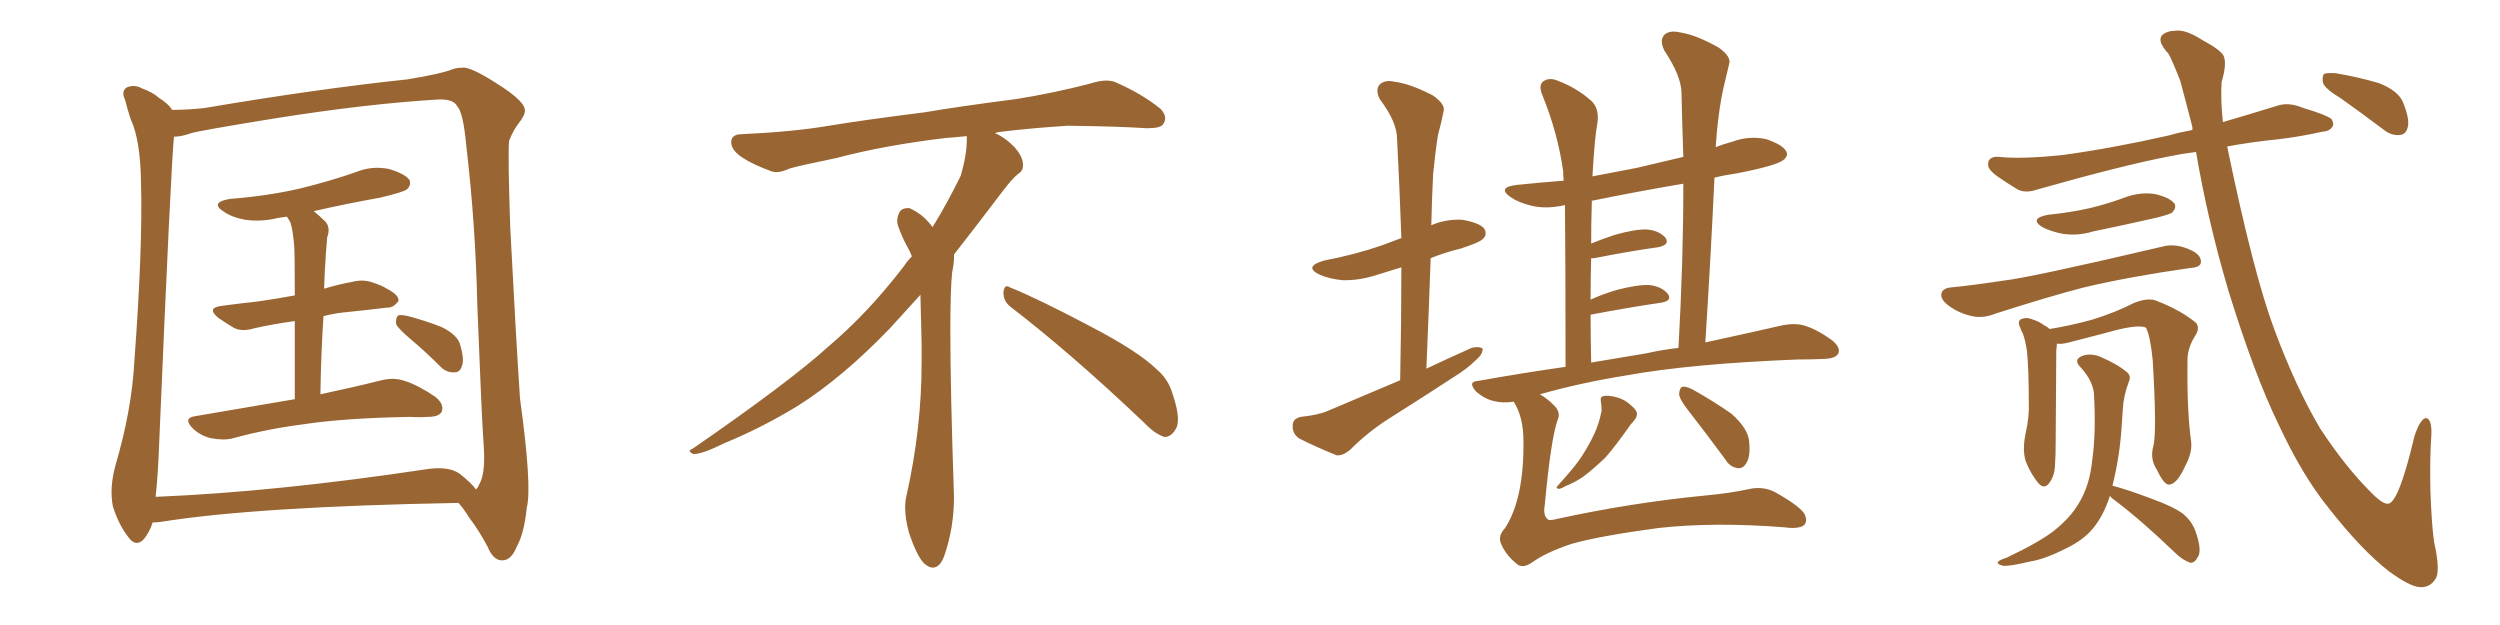 <svg xmlns="http://www.w3.org/2000/svg" xmlns:xlink="http://www.w3.org/1999/xlink" width="600" height="150"><path fill="#996633" padding="10" d="M70.75 95.80L70.75 95.80Q70.75 84.52 70.75 77.05L70.75 77.05Q65.48 77.78 60.94 78.81L60.94 78.81Q58.01 79.69 56.10 78.66L56.10 78.66Q53.91 77.34 52.44 76.32L52.44 76.32Q49.37 73.83 53.32 73.39L53.32 73.39Q57.71 72.80 61.82 72.36L61.82 72.36Q65.92 71.78 70.75 70.90L70.75 70.90Q70.75 60.94 70.61 59.03L70.61 59.03Q70.31 55.37 69.73 53.47L69.73 53.47Q69.29 52.59 68.85 52.00L68.85 52.00Q67.68 52.15 66.80 52.29L66.80 52.29Q62.70 53.32 58.74 52.73L58.74 52.73Q55.66 52.15 53.76 50.83L53.76 50.83Q50.24 48.63 55.08 47.75L55.08 47.75Q64.31 47.02 71.92 45.26L71.92 45.26Q79.10 43.51 85.40 41.31L85.40 41.31Q89.36 39.70 93.46 40.58L93.46 40.58Q97.27 41.75 98.29 43.21L98.29 43.21Q98.73 44.38 97.71 45.41L97.71 45.41Q96.83 46.14 91.11 47.46L91.11 47.46Q82.91 48.93 75.29 50.68L75.29 50.68Q76.61 51.71 78.08 53.17L78.08 53.17Q79.39 54.64 78.52 56.98L78.52 56.98Q78.37 58.59 78.22 60.79L78.22 60.79Q77.93 64.75 77.78 69.29L77.78 69.29Q81.15 68.26 84.38 67.68L84.38 67.68Q87.16 66.94 89.50 67.82L89.50 67.82Q91.70 68.55 92.58 69.14L92.58 69.14Q95.80 70.75 95.65 72.22L95.65 72.22Q94.34 73.97 92.87 73.83L92.87 73.83Q88.18 74.41 82.32 75L82.32 75Q79.83 75.29 77.64 75.88L77.64 75.88Q77.05 84.52 76.90 94.63L76.90 94.63Q85.84 92.72 91.55 91.26L91.55 91.26Q94.48 90.53 97.12 91.41L97.12 91.41Q100.34 92.43 104.44 95.21L104.44 95.21Q106.64 96.97 106.05 98.73L106.05 98.73Q105.47 100.05 102.69 100.05L102.69 100.05Q100.63 100.20 98.44 100.05L98.44 100.05Q82.62 100.34 72.95 101.81L72.95 101.81Q63.87 102.98 55.96 105.18L55.96 105.18Q53.76 105.76 50.68 105.18L50.68 105.18Q48.05 104.59 46.14 102.69L46.14 102.69Q43.95 100.34 46.73 99.90L46.73 99.90Q59.62 97.71 70.75 95.80ZM98.44 81.30L98.44 81.30Q95.51 78.81 95.07 77.78L95.07 77.78Q94.92 76.32 95.51 75.73L95.51 75.73Q96.09 75.44 98.00 75.88L98.00 75.88Q102.39 77.05 106.05 78.52L106.05 78.52Q109.86 80.42 110.45 82.76L110.45 82.76Q111.47 86.28 110.89 87.74L110.89 87.74Q110.45 89.36 109.13 89.36L109.13 89.36Q107.23 89.50 105.76 88.04L105.76 88.04Q102.10 84.38 98.44 81.30ZM36.62 125.39L36.62 125.39Q36.04 127.44 34.57 129.35L34.57 129.35Q32.67 131.40 30.91 129.05L30.91 129.05Q28.56 126.12 27.10 121.58L27.10 121.58Q26.22 117.19 27.69 111.77L27.69 111.77Q31.64 98.29 32.23 86.87L32.23 86.87Q34.28 59.47 33.84 43.65L33.84 43.65Q33.69 33.54 31.35 28.56L31.35 28.56Q30.62 26.37 30.03 24.02L30.03 24.02Q29.00 21.83 30.47 20.95L30.47 20.95Q32.37 20.21 34.13 21.24L34.13 21.24Q36.62 22.12 38.09 23.44L38.09 23.44Q40.43 24.90 41.31 26.37L41.31 26.37Q44.97 26.37 49.07 25.93L49.07 25.93Q75.73 21.39 97.85 19.04L97.85 19.04Q105.76 17.72 108.40 16.70L108.40 16.70Q109.42 16.26 110.89 16.26L110.89 16.26Q112.94 15.82 120.85 21.09L120.85 21.09Q125.83 24.46 125.98 26.37L125.98 26.37Q126.12 27.54 124.37 29.74L124.37 29.74Q123.05 31.49 122.17 33.84L122.17 33.84Q121.88 37.50 122.46 54.64L122.46 54.64Q123.78 80.27 124.80 95.65L124.80 95.65Q127.73 116.89 126.42 121.88L126.42 121.88Q125.83 127.88 124.07 131.10L124.07 131.10Q122.75 134.33 120.85 134.47L120.85 134.47Q118.51 134.77 117.04 131.25L117.04 131.25Q115.14 127.59 112.50 124.07L112.50 124.07Q111.04 121.73 110.01 120.70L110.01 120.70Q61.52 121.58 38.67 125.24L38.67 125.24Q37.50 125.39 36.62 125.39ZM110.30 113.67L110.30 113.67L110.30 113.67Q113.23 116.02 114.26 117.48L114.26 117.48Q114.70 117.04 115.28 115.72L115.28 115.72Q116.60 112.94 116.02 105.91L116.02 105.91Q115.58 99.61 114.55 73.10L114.55 73.10Q114.11 53.61 111.91 35.01L111.91 35.01Q111.18 26.95 109.72 25.49L109.72 25.49Q108.84 23.73 105.18 23.88L105.18 23.88Q88.04 24.90 65.92 28.42L65.92 28.42Q47.90 31.35 46.00 31.93L46.00 31.93Q43.51 32.81 41.75 32.81L41.75 32.81Q41.02 40.14 38.23 105.76L38.23 105.76Q37.94 113.82 37.35 119.24L37.35 119.24Q66.06 118.07 102.10 112.65L102.10 112.65Q107.52 111.77 110.30 113.67ZM242.58 73.68L242.58 73.68Q240.82 72.36 240.82 70.17L240.82 70.17Q240.97 68.70 241.70 68.70L241.70 68.70Q241.99 68.70 242.43 68.99L242.43 68.99Q249.32 71.78 261.77 78.37L261.77 78.37Q273.05 84.23 277.59 88.62L277.59 88.62Q280.37 90.97 281.40 94.48L281.40 94.48Q282.71 98.29 282.71 100.63L282.71 100.63Q282.71 102.39 281.98 103.27L281.98 103.27Q280.96 104.88 279.49 104.88L279.49 104.88Q277.15 104.15 274.51 101.37L274.51 101.37Q257.08 84.81 242.58 73.68ZM232.03 33.54L232.03 33.54L232.03 32.67Q229.25 32.96 227.05 33.11L227.05 33.11Q212.26 34.86 200.68 37.94L200.68 37.94Q191.46 39.84 189.55 40.43L189.55 40.43Q187.65 41.31 186.33 41.31L186.33 41.31Q185.74 41.31 185.30 41.16L185.30 41.16Q180.76 39.55 178.13 37.79L178.13 37.79Q175.49 36.04 175.49 34.13L175.49 34.13L175.49 33.98Q175.63 32.37 177.54 32.23L177.54 32.23Q190.43 31.64 198.93 30.18L198.93 30.18Q206.84 28.86 221.92 26.95L221.92 26.95Q229.54 25.63 244.19 23.73L244.19 23.73Q253.13 22.27 261.62 20.07L261.62 20.07Q263.82 19.34 265.43 19.34L265.43 19.34Q266.60 19.34 267.48 19.63L267.48 19.63Q273.93 22.41 278.47 26.07L278.47 26.07Q279.64 27.25 279.64 28.42L279.64 28.42Q279.64 29.00 279.20 29.74L279.20 29.74Q278.61 30.76 275.68 30.76L275.68 30.76L274.95 30.76Q268.21 30.32 256.20 30.18L256.20 30.18Q247.27 30.76 240.09 31.64L240.09 31.64Q239.21 31.79 238.77 31.93L238.77 31.93Q241.41 33.11 243.60 35.45L243.60 35.45Q245.36 37.50 245.51 39.26L245.51 39.26L245.51 39.84Q245.51 41.02 244.34 41.75L244.34 41.75Q243.02 42.77 240.67 45.85L240.67 45.85Q234.23 54.35 228.96 61.08L228.96 61.08L228.96 61.82Q228.96 63.28 228.52 65.33L228.52 65.33Q228.08 69.43 228.08 79.25L228.08 79.25Q228.08 93.46 228.96 119.24L228.96 119.24Q228.96 126.71 226.61 133.45L226.61 133.45Q225.59 136.23 223.83 136.23L223.83 136.23Q222.95 136.23 221.78 135.21L221.78 135.21Q220.02 133.45 218.12 127.73L218.12 127.73Q217.24 124.37 217.24 121.88L217.24 121.88Q217.24 120.26 217.53 119.09L217.53 119.09Q221.19 102.83 221.19 87.01L221.19 87.01L221.19 82.62Q221.04 76.61 220.90 70.75L220.90 70.75Q216.80 75.29 213.57 78.81L213.57 78.81Q202.15 90.67 191.46 97.41L191.46 97.41Q182.81 102.69 173.88 106.35L173.88 106.35Q168.60 108.98 166.41 108.98L166.41 108.98Q165.53 108.54 165.53 108.25L165.53 108.25Q165.53 107.96 166.26 107.67L166.26 107.67Q189.40 91.70 198.78 83.20L198.78 83.20Q208.45 75 216.94 63.87L216.94 63.87Q217.82 62.55 218.85 61.52L218.85 61.52Q218.41 60.35 217.82 59.33L217.82 59.33Q216.65 57.28 215.63 54.49L215.63 54.49Q215.33 53.76 215.33 53.03L215.33 53.03Q215.33 52.00 215.92 50.83L215.92 50.83Q216.50 49.95 217.82 49.95L217.82 49.95L218.26 49.95Q221.19 51.27 223.10 53.61L223.10 53.61Q223.39 53.91 223.83 54.49L223.83 54.49Q227.34 48.78 230.57 42.19L230.57 42.19Q232.03 37.21 232.03 33.54ZM336.04 91.26L336.04 91.26Q336.33 77.05 336.33 64.16L336.33 64.16Q333.40 65.04 330.62 65.92L330.62 65.92Q326.22 67.38 322.12 67.24L322.12 67.24Q319.04 66.94 316.70 65.92L316.70 65.92Q312.74 64.01 317.72 62.55L317.72 62.55Q325.34 61.08 331.64 58.89L331.64 58.89Q333.98 58.01 336.33 57.13L336.33 57.13Q335.89 44.82 335.30 33.40L335.30 33.40Q335.30 29.30 331.20 23.88L331.20 23.88Q330.03 21.68 331.05 20.36L331.05 20.36Q332.37 19.04 334.72 19.63L334.72 19.63Q338.38 20.07 343.80 22.85L343.80 22.85Q347.02 25.05 346.44 26.81L346.44 26.81Q346.00 29.15 345.12 32.37L345.12 32.37Q344.53 36.04 343.95 41.75L343.95 41.75Q343.65 47.75 343.51 54.05L343.51 54.05Q346.88 52.59 350.83 52.73L350.83 52.73Q355.22 53.47 356.25 54.93L356.25 54.93Q356.98 56.25 355.96 57.28L355.96 57.28Q355.22 58.15 350.68 59.62L350.68 59.62Q346.58 60.64 343.36 61.96L343.36 61.96Q342.92 74.71 342.33 88.48L342.33 88.48Q347.90 85.84 353.17 83.50L353.17 83.50Q354.93 83.06 355.81 83.64L355.81 83.64Q355.96 84.96 354.20 86.43L354.20 86.43Q352.15 88.48 349.07 90.38L349.07 90.38Q341.46 95.36 333.54 100.34L333.54 100.34Q328.42 103.56 324.02 107.96L324.02 107.96Q322.27 109.42 320.80 109.28L320.80 109.28Q315.38 107.08 311.72 105.18L311.72 105.18Q310.11 104.00 310.25 102.10L310.25 102.10Q310.25 100.49 312.16 100.05L312.16 100.05Q316.41 99.61 318.75 98.58L318.75 98.58Q327.69 94.78 336.04 91.26ZM363.28 96.39L363.28 96.39Q360.79 96.83 358.45 96.24L358.45 96.24Q356.10 95.65 354.20 93.90L354.20 93.90Q352.15 91.55 354.79 91.41L354.79 91.41Q365.48 89.50 375.73 88.04L375.73 88.04Q375.73 61.52 375.59 49.22L375.59 49.22Q371.19 50.24 367.53 49.37L367.53 49.37Q364.45 48.63 362.55 47.31L362.55 47.31Q359.18 44.97 364.01 44.38L364.01 44.38Q369.58 43.80 375.29 43.36L375.29 43.36Q375.15 41.89 375.15 41.02L375.15 41.02Q373.83 31.79 370.17 22.85L370.17 22.85Q369.14 20.36 370.46 19.48L370.46 19.48Q371.92 18.46 374.12 19.48L374.12 19.48Q378.37 21.09 381.88 24.17L381.88 24.17Q383.94 26.07 383.35 29.74L383.35 29.74Q382.76 32.52 382.18 42.33L382.18 42.33Q387.45 41.31 392.87 40.28L392.87 40.28Q398.58 38.96 404.00 37.65L404.00 37.65Q403.71 29.59 403.56 22.41L403.56 22.41Q403.56 18.31 399.46 12.16L399.46 12.16Q398.29 9.81 399.32 8.50L399.32 8.50Q400.49 7.18 403.13 7.76L403.13 7.76Q407.08 8.35 412.50 11.43L412.50 11.43Q415.58 13.62 414.99 15.38L414.99 15.38Q414.40 18.02 413.53 21.53L413.53 21.53Q412.65 25.63 412.06 31.49L412.06 31.49Q411.91 33.40 411.77 35.30L411.77 35.30Q413.67 34.57 415.87 33.98L415.87 33.98Q419.82 32.52 423.93 33.40L423.93 33.40Q427.73 34.72 428.61 36.18L428.61 36.18Q429.35 37.35 428.03 38.38L428.03 38.38Q426.56 39.70 416.89 41.60L416.89 41.60Q413.82 42.04 411.47 42.63L411.47 42.63Q410.60 61.52 409.28 82.18L409.28 82.18Q420.12 79.83 427.73 78.08L427.73 78.08Q430.52 77.49 432.86 78.08L432.86 78.08Q435.94 78.96 439.60 81.59L439.60 81.59Q441.80 83.35 441.21 84.81L441.21 84.81Q440.63 85.99 437.99 86.13L437.99 86.13Q434.91 86.28 431.40 86.28L431.40 86.28Q405.76 87.30 390.38 90.09L390.38 90.09Q379.39 91.85 369.58 94.63L369.58 94.63Q371.34 95.65 372.80 97.12L372.80 97.12Q374.71 98.88 373.83 100.78L373.83 100.78Q372.22 105.32 370.75 121.14L370.75 121.14Q370.31 123.63 371.34 124.51L371.34 124.51Q371.63 125.10 373.83 124.51L373.83 124.51Q391.26 120.70 408.98 118.95L408.98 118.95Q415.43 118.36 419.97 117.33L419.97 117.33Q423.63 116.60 426.71 118.51L426.71 118.51Q432.28 121.73 433.15 123.49L433.15 123.49Q433.89 125.24 432.86 126.12L432.86 126.12Q431.54 127.00 428.32 126.56L428.32 126.56Q411.47 125.24 398.14 126.71L398.14 126.71Q383.94 128.61 377.20 130.52L377.20 130.52Q371.04 132.57 367.82 134.91L367.82 134.91Q365.33 136.67 363.87 135.21L363.87 135.21Q361.23 133.01 360.21 130.37L360.21 130.37Q359.47 128.61 361.23 126.71L361.23 126.71Q365.77 119.68 365.63 105.91L365.63 105.91Q365.63 100.05 363.28 96.39ZM395.07 84.81L395.07 84.81Q398.88 83.94 402.83 83.50L402.83 83.50Q404.00 62.70 404.00 44.09L404.00 44.09Q392.72 46.00 382.03 48.19L382.03 48.19Q382.03 48.49 382.03 48.93L382.03 48.93Q381.88 53.17 381.88 58.45L381.88 58.45Q384.38 57.42 387.45 56.40L387.45 56.40Q392.58 54.93 395.36 55.08L395.36 55.08Q398.29 55.37 399.76 57.13L399.76 57.13Q400.78 58.74 398.00 59.33L398.00 59.33Q391.55 60.21 382.62 61.96L382.62 61.96Q382.03 61.96 381.88 61.96L381.88 61.96Q381.74 66.65 381.74 71.92L381.74 71.92Q384.52 70.61 388.04 69.58L388.04 69.58Q393.16 68.26 395.95 68.41L395.95 68.41Q399.02 68.85 400.34 70.61L400.34 70.61Q401.37 72.22 398.58 72.66L398.58 72.66Q391.55 73.68 382.18 75.44L382.18 75.44Q381.88 75.44 381.74 75.59L381.74 75.59Q381.74 80.86 381.88 87.01L381.88 87.01Q388.77 85.84 395.07 84.81ZM384.23 96.53L384.23 96.53Q383.94 95.21 384.81 95.07L384.81 95.07Q385.84 94.78 388.04 95.36L388.04 95.36Q389.79 95.80 391.26 97.12L391.26 97.12Q392.72 98.29 392.87 99.17L392.87 99.17Q392.87 100.20 392.29 100.78L392.29 100.78Q391.99 101.22 391.41 101.81L391.41 101.81Q387.60 107.23 385.25 109.86L385.25 109.86Q382.32 112.65 379.98 114.40L379.98 114.40Q378.08 115.72 375.88 116.60L375.88 116.60Q374.56 117.33 374.12 117.33L374.12 117.33Q373.24 117.19 373.83 116.60L373.83 116.60Q378.22 111.77 379.69 109.42L379.69 109.42Q381.30 106.93 382.62 104.15L382.62 104.15Q383.79 101.66 384.38 98.58L384.38 98.58Q384.38 97.41 384.23 96.53ZM405.47 98.88L405.47 98.88L405.47 98.88Q403.13 95.95 402.98 94.63L402.98 94.63Q403.13 93.02 403.71 92.87L403.71 92.87Q404.44 92.58 406.20 93.46L406.20 93.46Q411.18 96.24 415.58 99.32L415.58 99.32Q419.68 102.98 419.82 106.20L419.82 106.20Q420.12 109.72 419.09 111.18L419.09 111.18Q418.36 112.50 417.04 112.35L417.04 112.35Q415.14 112.06 414.11 110.30L414.11 110.30Q409.57 104.15 405.47 98.88ZM491.46 51.56L491.46 51.56Q497.02 50.98 501.56 49.95L501.56 49.95Q505.81 48.93 509.77 47.46L509.77 47.46Q513.57 46.00 517.24 46.58L517.24 46.58Q520.90 47.46 521.92 48.93L521.92 48.93Q522.36 49.95 521.34 50.98L521.34 50.98Q520.90 51.42 517.38 52.29L517.38 52.29Q509.62 54.05 502.44 55.52L502.44 55.52Q498.63 56.69 494.97 56.10L494.97 56.10Q492.04 55.52 490.14 54.49L490.14 54.49Q486.91 52.44 491.46 51.56ZM468.16 68.99L468.16 68.99Q473.88 68.41 480.62 67.38L480.62 67.38Q487.21 66.65 518.99 59.18L518.99 59.18Q522.22 58.30 525.88 60.06L525.88 60.06Q528.37 61.23 528.22 62.99L528.22 62.99Q528.08 64.16 525.73 64.31L525.73 64.31Q511.23 66.36 500.10 68.99L500.10 68.99Q491.60 71.19 478.86 75.29L478.86 75.29Q475.93 76.46 473.29 75.88L473.29 75.88Q470.07 75.15 467.72 73.39L467.72 73.39Q465.53 71.78 465.97 70.31L465.97 70.31Q466.41 69.14 468.16 68.99ZM516.80 107.08L516.80 107.08Q517.68 103.71 516.65 86.43L516.65 86.43Q516.06 80.57 515.04 78.66L515.04 78.66L515.04 78.66Q513.13 77.64 505.08 79.98L505.08 79.98Q500.98 81.01 496.00 82.32L496.00 82.32Q494.68 82.62 493.65 82.47L493.65 82.47Q493.65 83.06 493.51 84.08L493.51 84.08Q493.51 85.40 493.36 106.20L493.36 106.20Q493.36 109.57 493.21 111.33L493.21 111.33Q493.21 114.11 491.75 116.02L491.75 116.02Q490.58 117.48 489.26 116.02L489.26 116.02Q487.50 113.96 486.18 110.74L486.18 110.74Q485.30 107.96 486.18 103.86L486.18 103.86Q487.06 99.90 486.91 96.68L486.91 96.68Q486.91 88.77 486.47 84.23L486.47 84.23Q486.04 81.45 485.45 79.98L485.45 79.98Q485.01 79.25 484.86 78.66L484.86 78.66Q484.13 77.20 485.01 76.61L485.01 76.61Q486.33 76.03 487.65 76.61L487.65 76.61Q489.55 77.20 490.58 78.08L490.58 78.08Q491.31 78.37 491.89 78.96L491.89 78.96Q496.58 78.22 502.00 76.76L502.00 76.76Q507.71 75 512.26 72.66L512.26 72.66Q515.33 71.48 517.24 72.07L517.24 72.07Q523.39 74.41 527.05 77.49L527.05 77.49Q528.08 78.81 526.76 80.71L526.76 80.71Q524.85 83.79 525 87.01L525 87.01Q524.85 98.58 525.88 106.05L525.88 106.05L525.88 106.05Q526.17 108.69 524.41 111.91L524.41 111.91Q522.51 116.16 520.61 116.31L520.61 116.31Q519.43 116.46 517.68 112.79L517.68 112.79Q515.92 110.16 516.80 107.08ZM506.40 118.95L506.40 118.95Q504.93 123.63 502.29 126.86L502.29 126.86Q499.95 129.64 496.00 131.54L496.00 131.54Q490.87 134.18 487.21 134.77L487.21 134.77Q482.23 135.94 480.76 135.79L480.76 135.79Q479.00 135.35 479.59 134.77L479.59 134.77Q480.03 134.33 481.49 133.89L481.49 133.89Q489.55 130.08 493.07 127.29L493.07 127.29Q496.88 124.22 498.78 121.00L498.78 121.00Q501.56 116.60 502.15 110.30L502.15 110.30Q503.03 104.15 502.59 95.21L502.59 95.21Q502.59 91.70 499.37 88.18L499.37 88.18Q497.46 86.28 499.80 85.40L499.80 85.40Q501.86 84.67 504.20 85.69L504.20 85.69Q508.30 87.45 510.50 89.36L510.50 89.36Q511.52 90.23 510.94 91.55L510.94 91.55Q509.62 95.07 509.47 98.29L509.47 98.29Q509.33 100.20 509.18 102.54L509.18 102.54Q508.74 109.57 506.98 116.60L506.98 116.60Q507.13 116.60 507.13 116.60L507.13 116.60Q510.50 117.48 516.36 119.68L516.36 119.68Q521.63 121.58 523.97 123.34L523.97 123.34Q526.03 125.10 526.90 127.44L526.90 127.44Q528.66 132.42 527.34 133.89L527.34 133.89Q526.76 135.06 525.73 135.06L525.73 135.06Q523.83 134.47 521.92 132.57L521.92 132.57Q514.01 124.95 507.42 119.97L507.42 119.97Q506.54 119.38 506.40 118.95ZM527.05 36.47L527.05 36.47Q523.54 36.91 520.75 37.50L520.75 37.50Q509.33 39.70 488.67 45.56L488.67 45.56Q486.04 46.44 484.13 45.41L484.13 45.41Q481.49 43.80 479.59 42.48L479.59 42.48Q477.69 41.16 477.25 40.14L477.25 40.14Q476.95 38.82 477.54 38.23L477.54 38.23Q478.27 37.50 479.74 37.65L479.74 37.65Q485.16 38.23 494.97 37.21L494.97 37.21Q506.84 35.60 520.46 32.52L520.46 32.52Q522.95 31.79 526.17 31.20L526.17 31.20Q526.17 30.62 526.17 30.47L526.17 30.47Q524.56 24.17 523.24 19.34L523.24 19.34Q520.61 12.60 520.02 12.45L520.02 12.45Q516.80 8.64 520.46 7.62L520.46 7.62Q520.46 7.47 522.66 7.32L522.66 7.32Q525 7.32 528.66 9.67L528.66 9.67Q532.76 11.87 533.64 13.33L533.64 13.33Q534.52 15.23 533.20 19.63L533.20 19.63Q532.91 23.88 533.50 29.30L533.50 29.30Q539.50 27.54 546.68 25.34L546.68 25.34Q549.32 24.46 552.83 25.93L552.83 25.93Q558.25 27.54 559.57 28.56L559.57 28.56Q560.30 29.88 559.72 30.47L559.72 30.47Q559.13 31.49 557.23 31.64L557.23 31.64Q551.95 32.81 546.97 33.40L546.97 33.40Q539.94 34.13 534.52 35.16L534.52 35.16Q540.82 65.63 545.80 78.96L545.80 78.96Q551.07 93.16 556.93 102.98L556.93 102.98Q562.94 112.06 568.80 117.92L568.80 117.92Q572.02 121.29 573.34 120.85L573.34 120.85Q575.83 120.12 579.49 104.59L579.49 104.59Q580.96 100.34 582.28 100.34L582.28 100.34Q583.89 100.63 583.45 105.62L583.45 105.62Q583.15 110.45 583.30 117.92L583.30 117.92Q583.59 125.98 584.18 130.08L584.18 130.08Q585.79 137.26 584.47 139.01L584.47 139.01Q583.15 141.06 580.81 140.92L580.81 140.92Q578.32 140.77 573.34 137.11L573.34 137.11Q566.75 131.98 558.84 121.88L558.84 121.88Q552.54 114.11 546.83 101.81L546.83 101.81Q541.11 90.09 534.81 69.73L534.81 69.73Q529.83 52.88 527.05 36.47ZM561.77 23.58L561.77 23.58L561.77 23.58Q558.11 21.39 557.52 19.92L557.52 19.92Q557.23 18.31 557.81 17.72L557.81 17.72Q558.69 17.43 560.60 17.58L560.60 17.58Q565.87 18.46 570.85 19.92L570.85 19.92Q575.83 21.83 576.86 24.90L576.86 24.90Q578.32 28.56 577.88 30.47L577.88 30.47Q577.44 32.23 576.12 32.37L576.12 32.37Q574.07 32.67 572.17 31.20L572.17 31.20Q566.75 27.10 561.77 23.58Z"/></svg>
